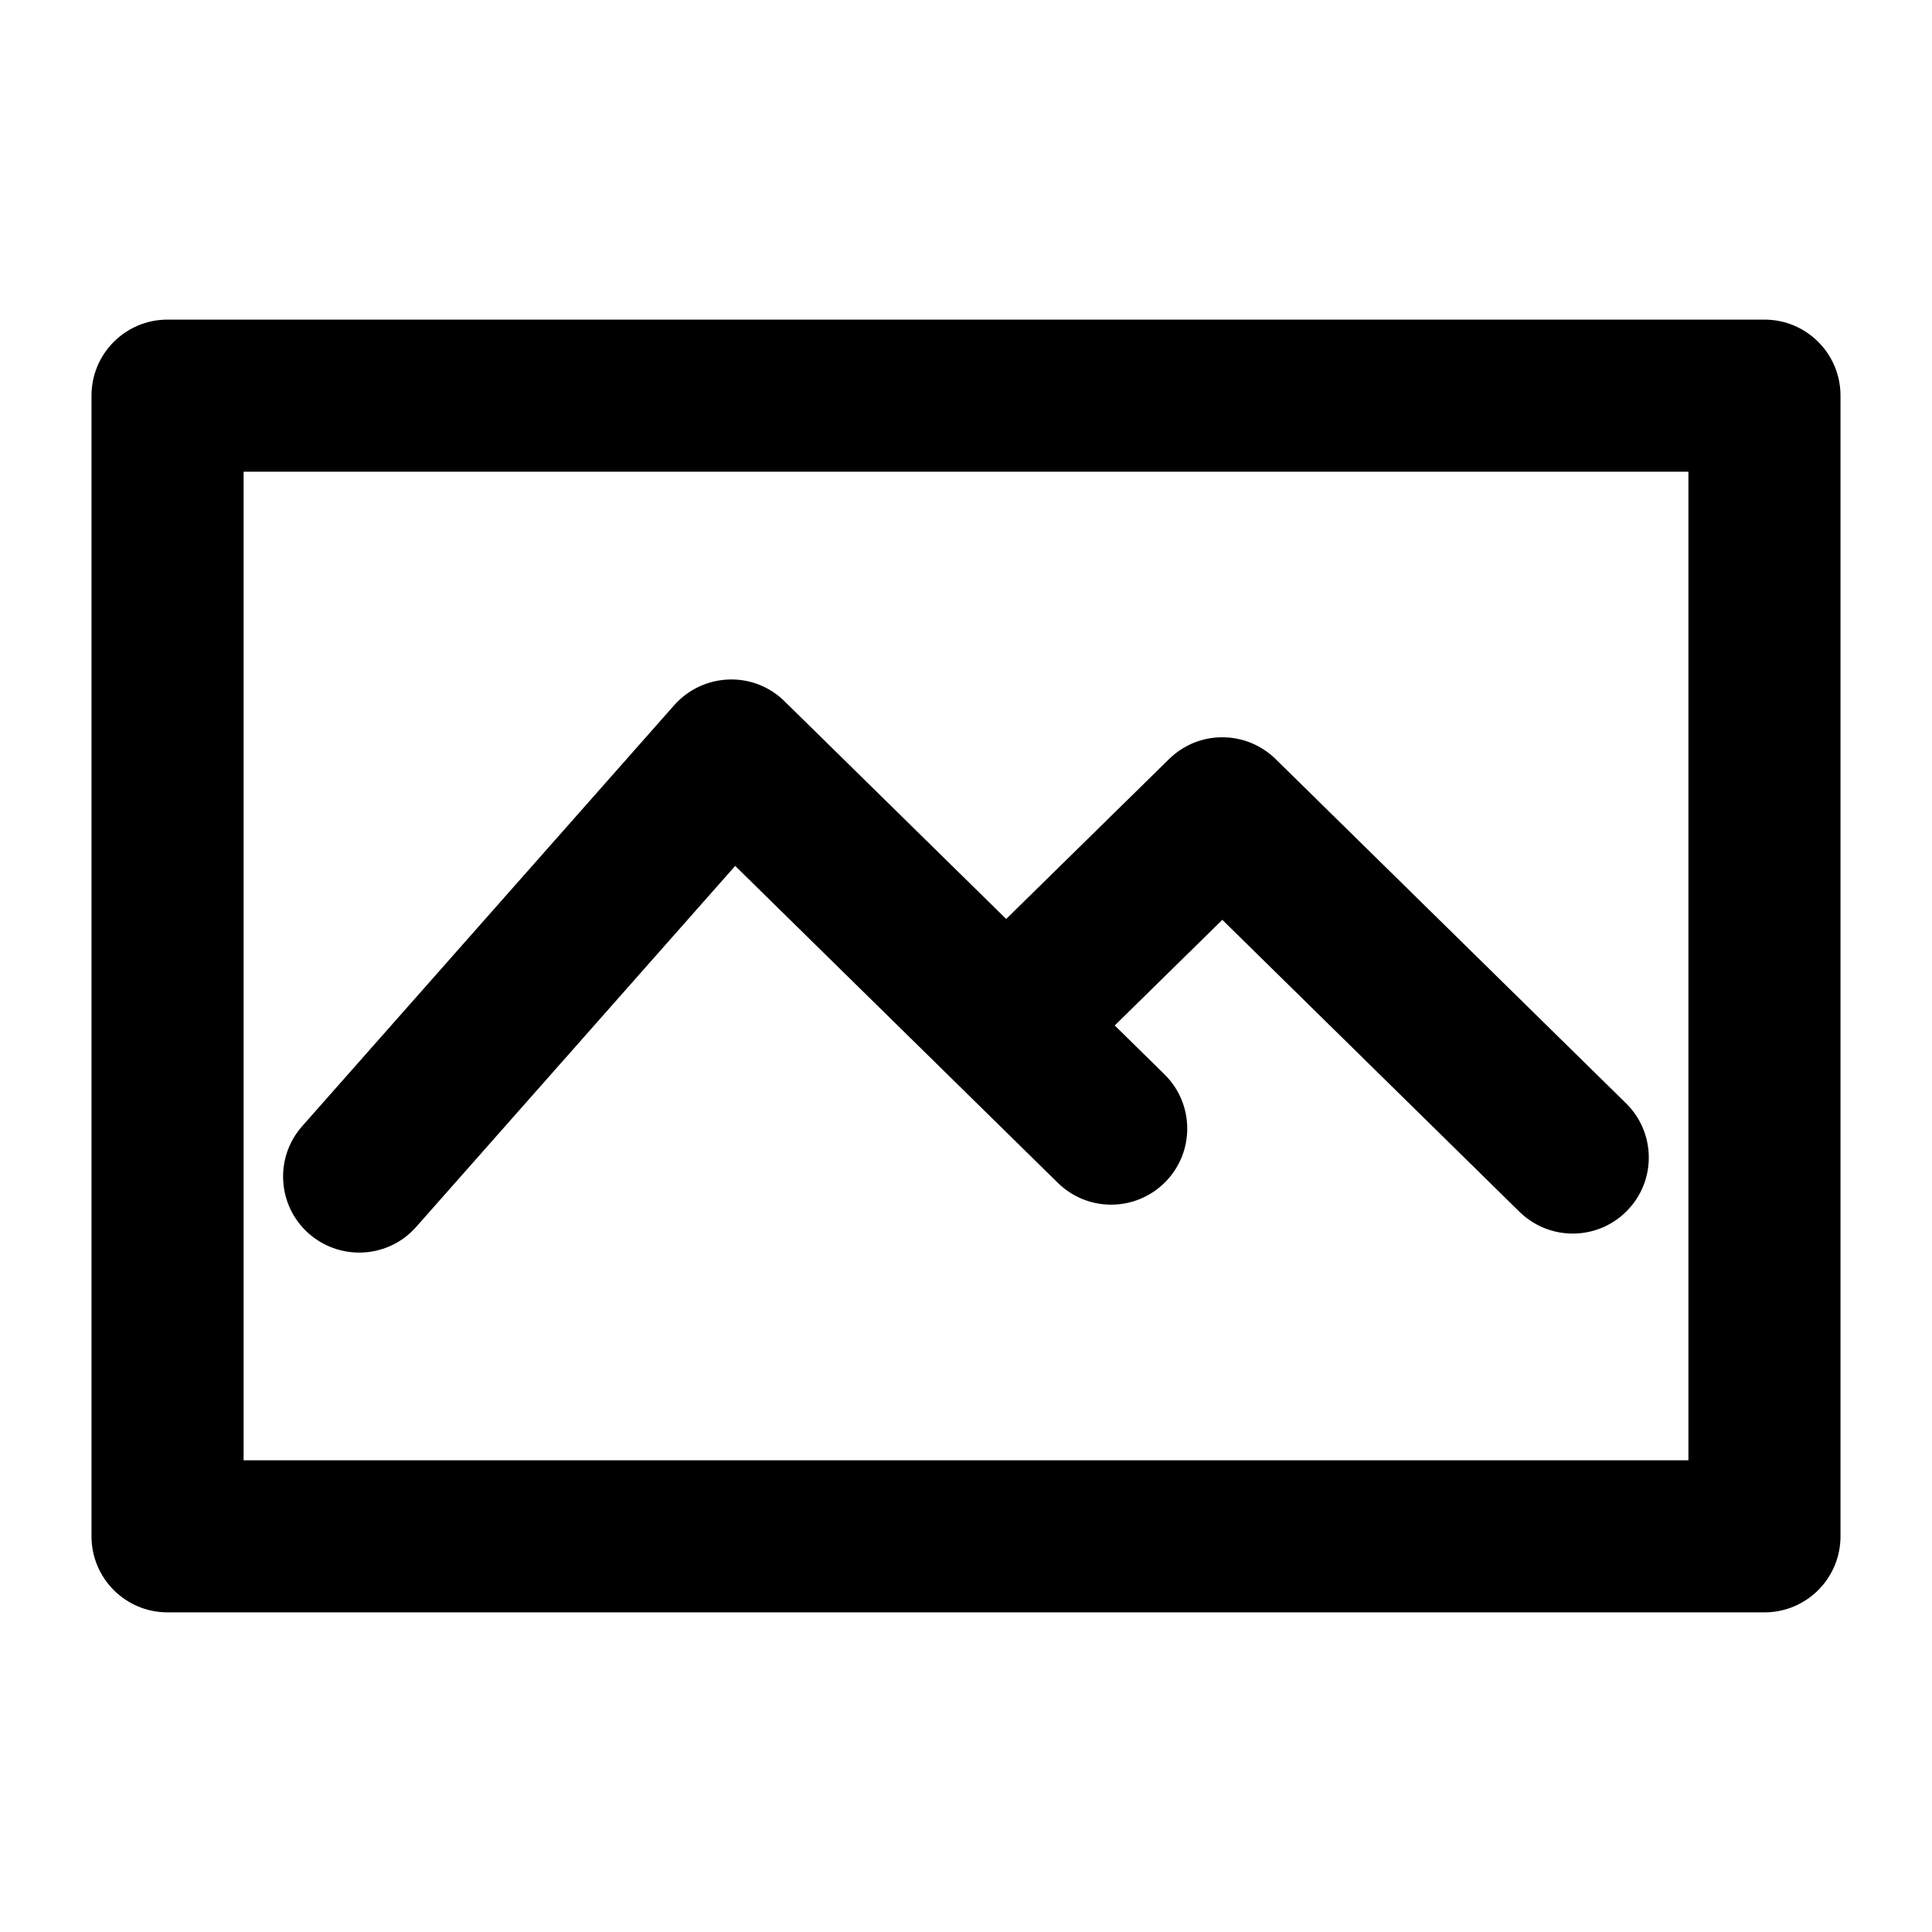 <?xml version="1.0" encoding="UTF-8"?>
<!-- Uploaded to: ICON Repo, www.svgrepo.com, Generator: ICON Repo Mixer Tools -->
<svg fill="#000000" width="800px" height="800px" version="1.1" viewBox="144 144 512 512" xmlns="http://www.w3.org/2000/svg">
 <g>
  <path d="m611.6 228.7h-423.2c-11.145 0-20.152 9.027-20.152 20.152v302.29c0 11.125 9.008 20.152 20.152 20.152h423.2c11.145 0 20.152-9.027 20.152-20.152v-302.29c0-11.125-9.008-20.152-20.152-20.152zm-20.152 302.29h-382.89v-261.98h382.89z"/>
  <path d="m239.2 475.95c5.562 0 11.125-2.297 15.094-6.812l84.539-95.664 85.508 83.996c7.981 7.82 20.695 7.68 28.516-0.262 7.801-7.941 7.68-20.695-0.262-28.496l-13.18-12.957 28.516-27.992 78.734 77.363c3.93 3.848 9.027 5.785 14.125 5.785 5.219 0 10.438-2.016 14.367-6.027 7.82-7.941 7.699-20.695-0.242-28.496l-92.863-91.23c-7.879-7.699-20.414-7.699-28.234 0l-43.168 42.379-58.746-57.695c-3.93-3.871-9.27-5.984-14.832-5.762-5.523 0.203-10.723 2.66-14.391 6.793l-98.605 111.58c-7.375 8.344-6.59 21.078 1.754 28.457 3.859 3.367 8.613 5.039 13.371 5.039z"/>
 </g>
</svg>